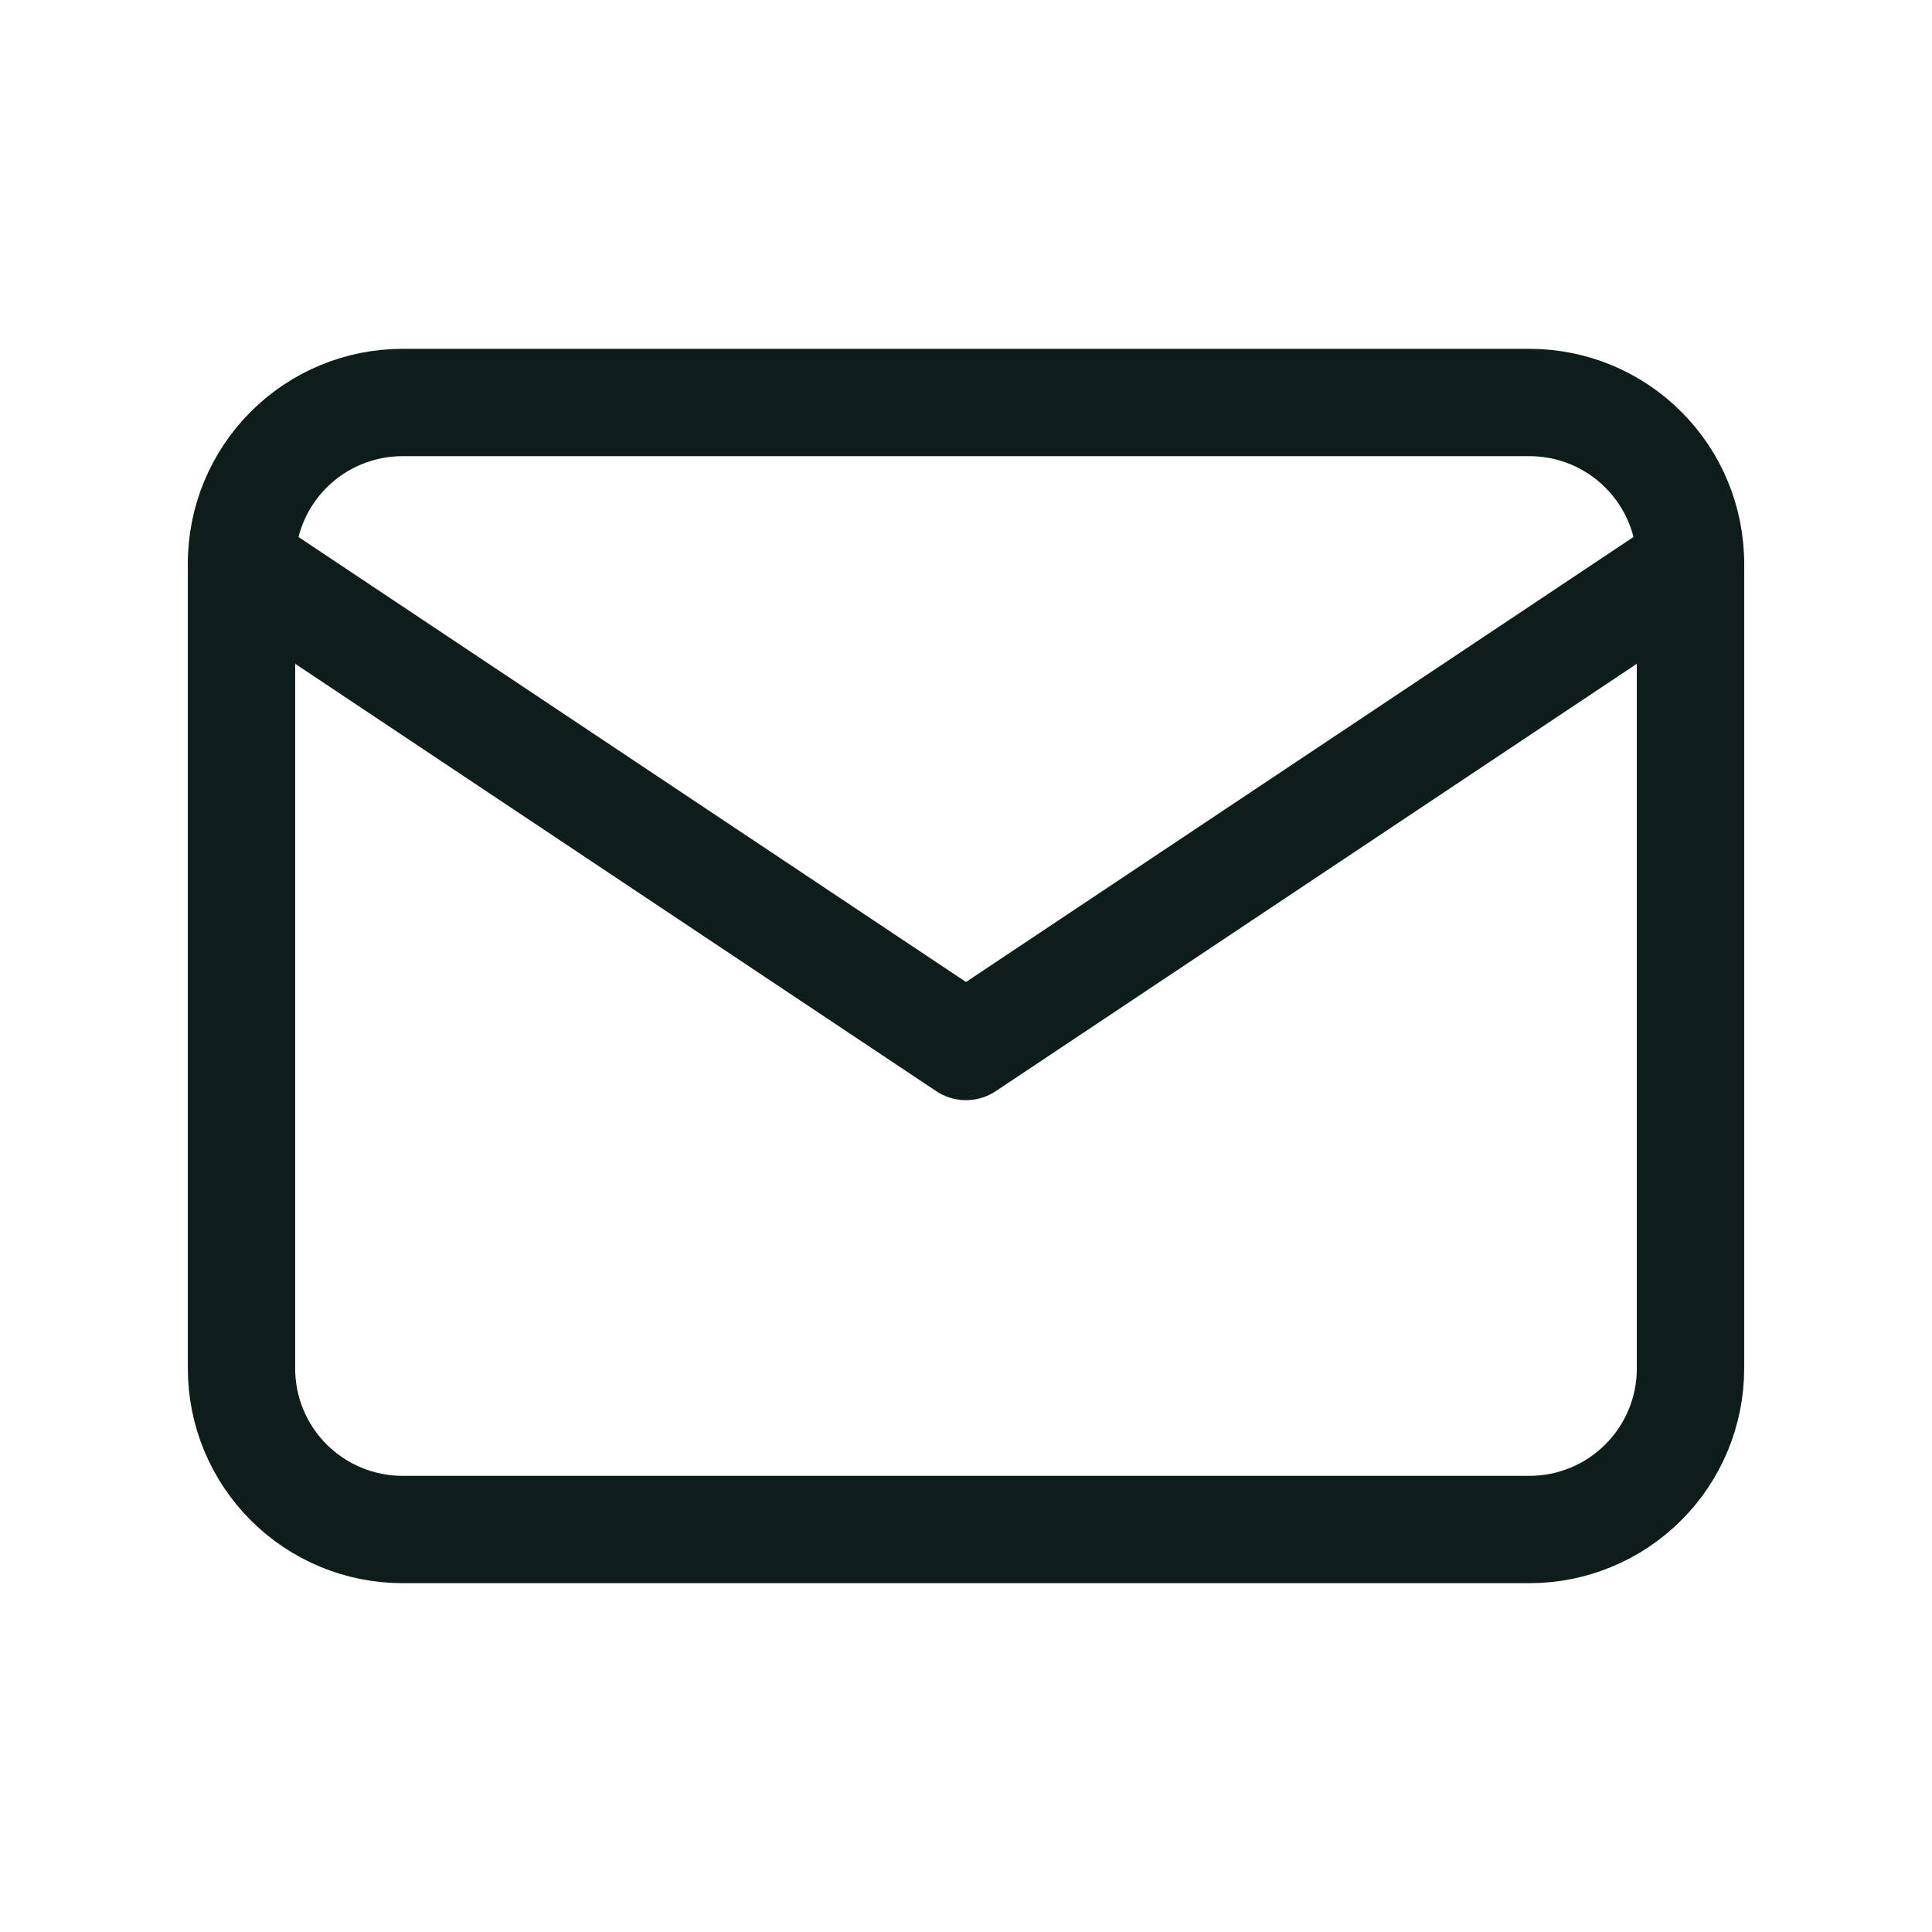 <svg width="36" height="36" viewBox="0 0 36 36" fill="none" xmlns="http://www.w3.org/2000/svg">
<g clip-path="url(#clip0_14992_415)">
<path d="M4.5 10.5C4.5 9.704 4.816 8.941 5.379 8.379C5.941 7.816 6.704 7.5 7.5 7.5H28.5C29.296 7.5 30.059 7.816 30.621 8.379C31.184 8.941 31.5 9.704 31.5 10.5V25.5C31.5 26.296 31.184 27.059 30.621 27.621C30.059 28.184 29.296 28.5 28.5 28.5H7.5C6.704 28.5 5.941 28.184 5.379 27.621C4.816 27.059 4.5 26.296 4.5 25.5V10.5Z" stroke="#0D1D1A" stroke-width="2" stroke-linecap="round" stroke-linejoin="round"/>
<path d="M4.5 10.5L18 19.5L31.5 10.5" stroke="#0D1D1A" stroke-width="2" stroke-linecap="round" stroke-linejoin="round"/>
</g>
<defs>
<clipPath id="clip0_14992_415">
<rect width="36" height="36" fill="white"/>
</clipPath>
</defs>
</svg>
